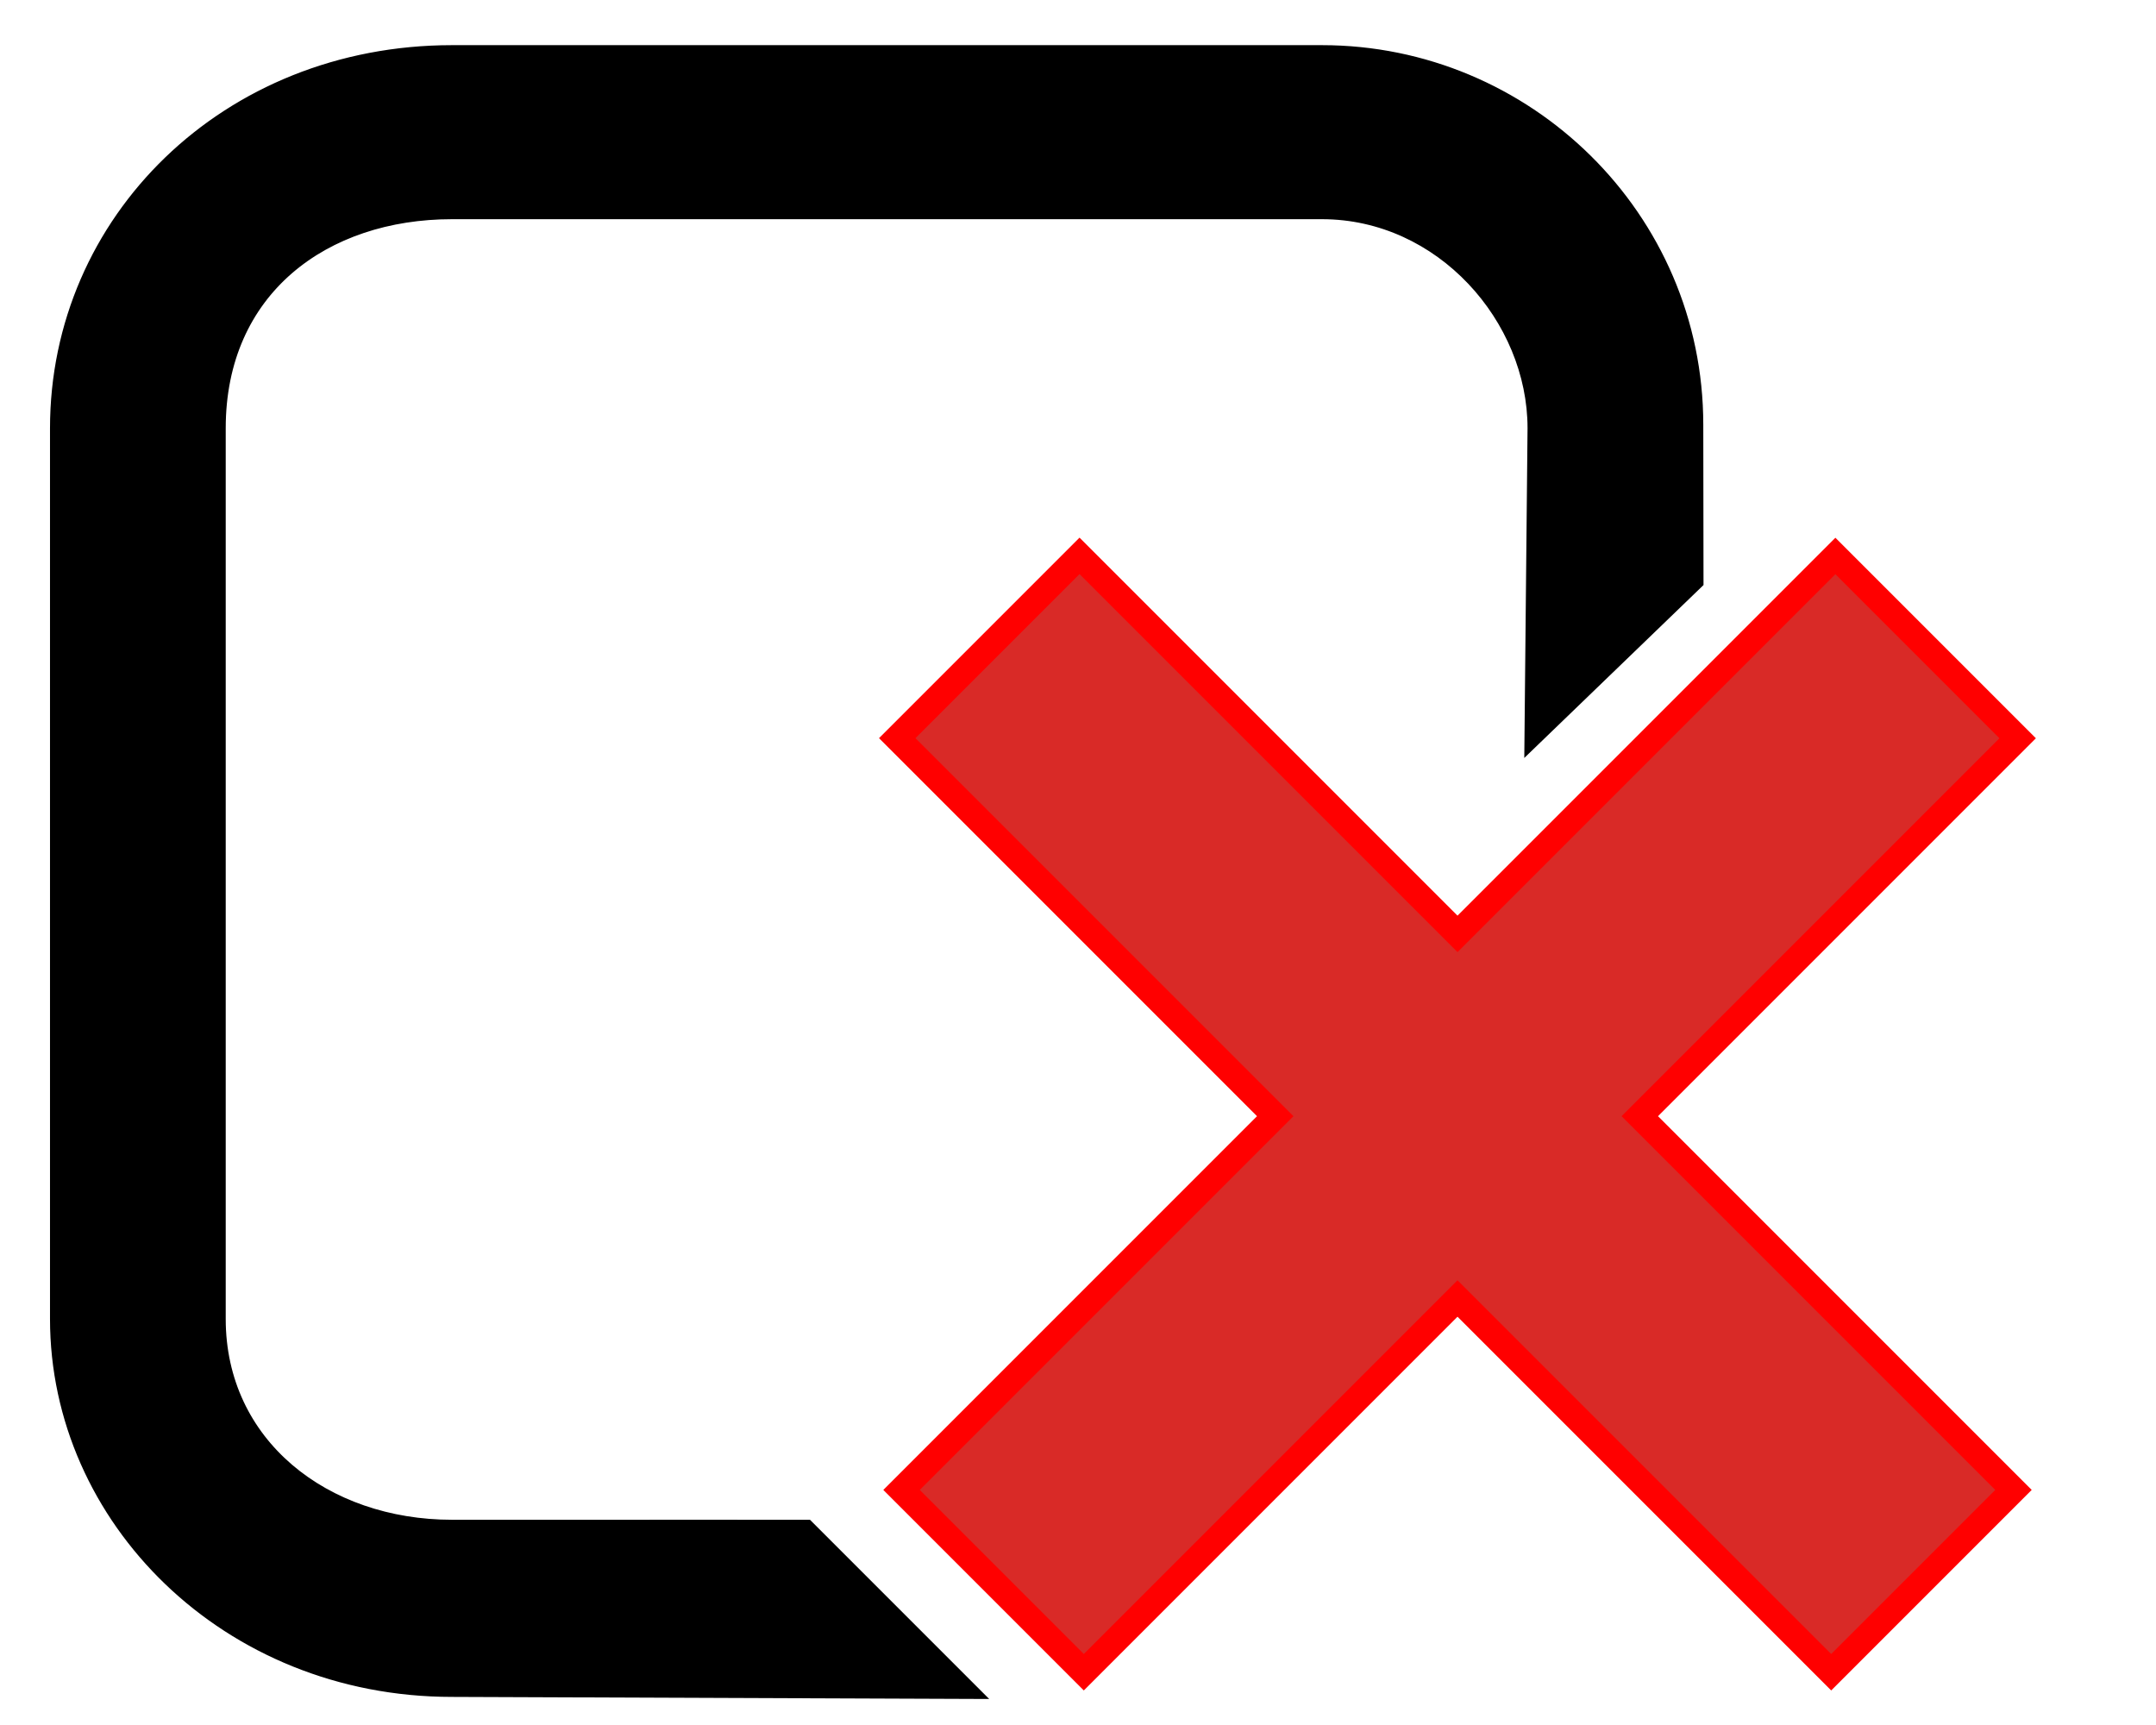 <svg xmlns="http://www.w3.org/2000/svg" viewBox="0 0 690 552"><defs><filter id="a" color-interpolation-filters="sRGB" width="1.5" y="-.25" x="-.25" height="1.5"><feGaussianBlur stdDeviation="10" result="result8"/><feComposite operator="in" in="SourceGraphic" in2="result8" result="result6"/><feComposite operator="in" in2="result6" result="result11"/><feFlood flood-color="#FFDE55" result="result10"/><feBlend result="result12" in="result11" in2="result10"/><feComposite operator="in" in="result12" in2="SourceGraphic" result="fbSourceGraphic"/><feColorMatrix values="0 0 0 -1 0 0 0 0 -1 0 0 0 0 -1 0 0 0 0 1 0" result="fbSourceGraphicAlpha" in="fbSourceGraphic"/><feGaussianBlur result="blur" stdDeviation="4,000000" in="fbSourceGraphicAlpha"/><feColorMatrix values="1 0 0 0 0 0 1 0 0 0 0 0 1 0 0 0 0 0 0,500000 0" result="bluralpha"/><feOffset result="offsetBlur" dy="8,000000" dx="8,000000" in="bluralpha"/><feMerge><feMergeNode in="offsetBlur"/><feMergeNode in="fbSourceGraphic"/></feMerge></filter></defs><path transform="matrix(1.65 0 0 1.65 -136.85 -908.1)" d="M365.64 802.19l72.484 72.484 35.354-35.354-72.484-72.484 73.294-73.294-35.354-35.354-73.294 73.294-73.316-73.316-35.354 35.354 73.316 73.316-72.483 72.483 35.354 35.354 72.483-72.483z" filter="url(#a)" stroke="red" stroke-width="5" fill="#d92a27"/><path d="M235.81 486.82l-91.15.005c-40.108 0-72.92-25.668-72.92-64.748v-285.05c0-43.331 32.644-67.387 72.92-67.387h278.42c37.384 0 66.291 33.032 66.291 67.387l-1.032 104.33L544.687 187l-.073-51.081c0-67.387-55.243-120.97-121.53-120.97h-278.42c-72.917.01-128.16 54.69-128.16 122.08v285.05c0 64.748 55.243 120.43 128.16 120.43l170.7.661-56.348-56.348h-23.202z" stroke="#000"/></svg>